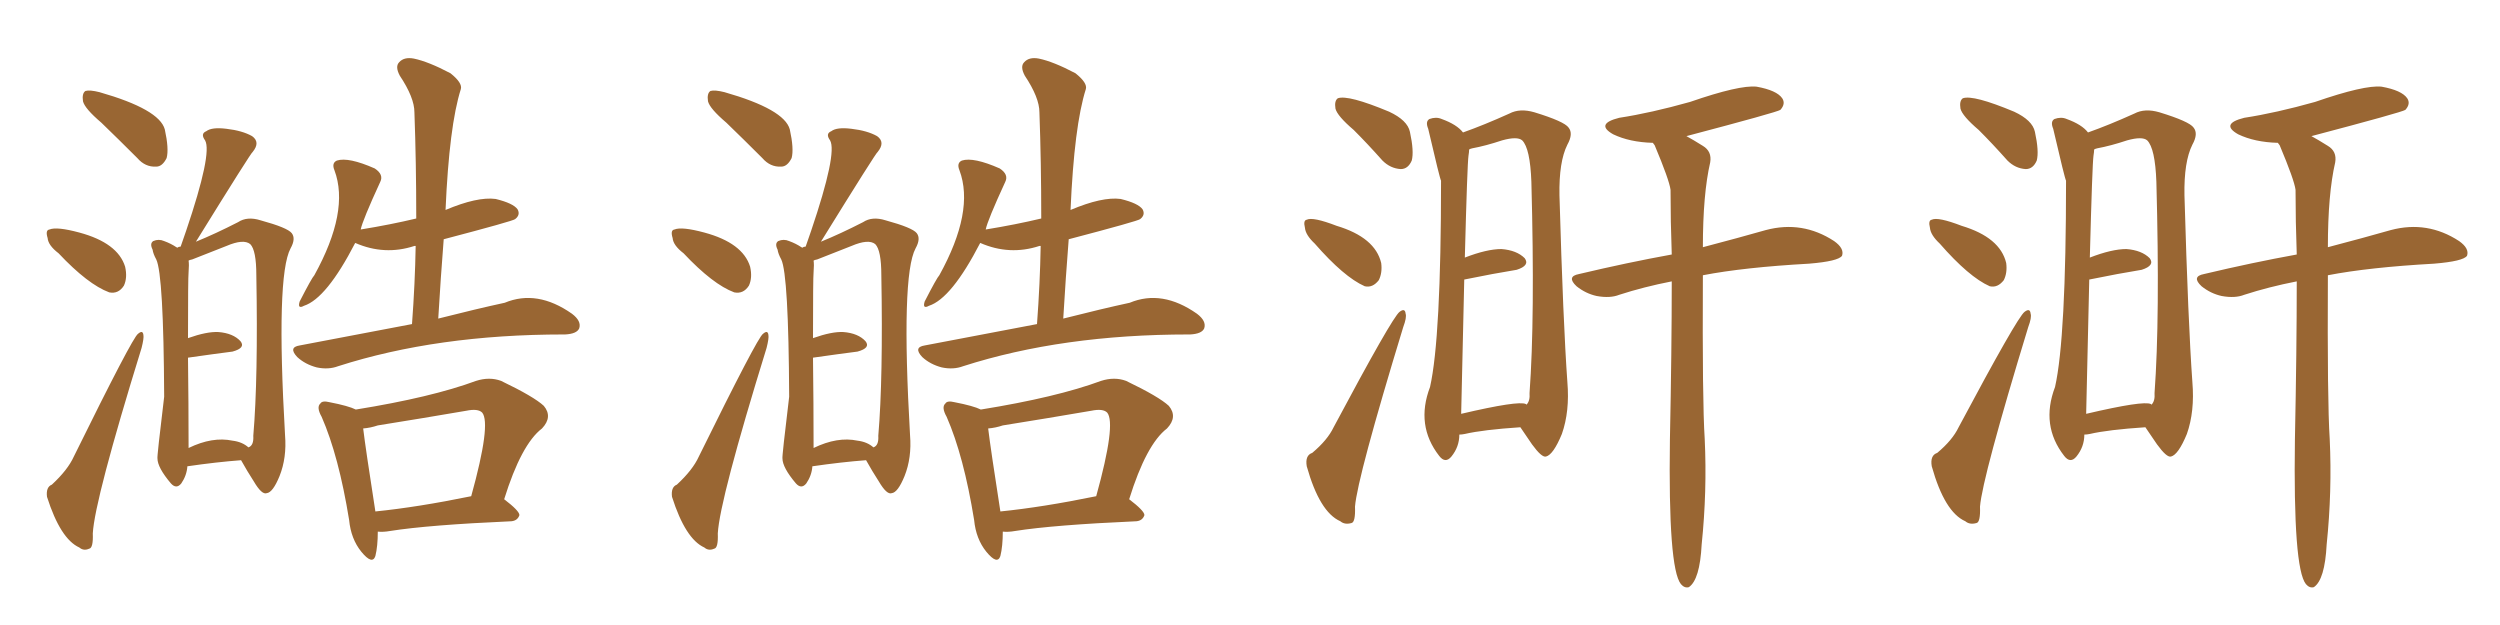 <svg xmlns="http://www.w3.org/2000/svg" xmlns:xlink="http://www.w3.org/1999/xlink" width="600" height="150"><path fill="#996633" padding="10" d="M98.88 77.78L98.88 77.78Q99.61 67.97 99.76 59.03L99.76 59.03Q99.46 59.03 99.46 59.03L99.46 59.03Q92.29 61.38 85.25 58.30L85.25 58.30Q78.37 71.63 72.95 73.39L72.95 73.39Q71.34 74.27 71.92 72.36L71.92 72.36Q74.85 66.65 75.44 66.06L75.44 66.06Q83.94 50.68 80.27 40.87L80.27 40.87Q79.54 39.11 80.86 38.53L80.86 38.53Q83.64 37.65 89.94 40.43L89.94 40.43Q92.14 41.89 91.26 43.65L91.26 43.65Q87.01 52.88 86.57 55.08L86.57 55.08Q93.75 53.91 99.90 52.44L99.90 52.44Q99.90 38.96 99.46 26.95L99.46 26.95Q99.46 23.44 95.95 18.16L95.95 18.16Q94.78 15.97 95.80 14.94L95.80 14.94Q96.97 13.62 99.32 14.06L99.32 14.06Q102.83 14.79 108.11 17.58L108.11 17.58Q111.04 19.92 110.60 21.39L110.60 21.39Q107.81 30.18 106.93 50.39L106.93 50.39Q114.55 47.17 118.95 47.75L118.95 47.75Q123.19 48.78 124.22 50.24L124.22 50.24Q124.95 51.56 123.63 52.59L123.63 52.59Q123.19 53.03 106.49 57.42L106.49 57.42Q105.76 66.65 105.18 76.46L105.18 76.46Q114.40 74.12 121.14 72.66L121.14 72.66Q128.91 69.43 137.26 75.29L137.26 75.29Q139.60 77.05 139.01 78.81L139.01 78.81Q138.43 80.13 135.64 80.27L135.64 80.27Q135.35 80.27 135.35 80.27L135.35 80.27Q104.88 80.27 81.15 87.89L81.15 87.89Q78.81 88.77 76.03 88.18L76.03 88.18Q73.24 87.45 71.34 85.69L71.34 85.69Q69.14 83.35 71.92 82.91L71.92 82.91Q86.43 80.13 98.88 77.78ZM90.67 127.59L90.67 127.59Q90.67 131.10 90.09 133.45L90.09 133.45Q89.36 135.64 86.72 132.42L86.72 132.42Q84.23 129.35 83.79 124.80L83.79 124.80Q81.30 109.42 77.20 100.05L77.20 100.05Q75.88 97.71 76.90 96.83L76.90 96.83Q77.34 96.09 79.10 96.53L79.10 96.53Q83.64 97.41 85.40 98.29L85.40 98.29Q103.56 95.36 114.26 91.41L114.26 91.41Q117.48 90.38 120.26 91.41L120.26 91.41Q128.17 95.21 130.52 97.41L130.52 97.41Q132.71 100.05 130.08 102.83L130.08 102.83Q125.10 106.64 121.00 119.82L121.00 119.82Q124.66 122.61 124.66 123.63L124.66 123.63Q124.22 124.95 122.75 125.10L122.75 125.10Q102.83 125.98 93.60 127.44L93.60 127.44Q91.99 127.73 90.67 127.59ZM90.09 122.75L90.09 122.75Q100.20 121.73 113.09 119.09L113.09 119.09Q117.92 101.66 115.72 99.02L115.72 99.02Q114.70 98.00 111.91 98.58L111.91 98.58Q101.66 100.34 90.67 102.10L90.67 102.10Q88.92 102.69 87.16 102.83L87.16 102.83Q87.74 107.67 90.09 122.75ZM24.32 29.44L24.32 29.44Q20.36 26.07 19.92 24.32L19.92 24.32Q19.63 22.41 20.51 21.83L20.51 21.83Q21.53 21.53 23.88 22.12L23.88 22.12Q38.23 26.22 39.55 31.05L39.55 31.05Q40.58 35.74 39.99 37.94L39.99 37.94Q38.96 39.99 37.50 39.99L37.50 39.99Q34.86 40.14 32.96 37.94L32.96 37.94Q28.42 33.40 24.32 29.44ZM14.06 60.79L14.06 60.79Q11.57 58.89 11.43 57.13L11.43 57.13Q10.84 55.22 11.87 55.08L11.87 55.08Q13.62 54.35 19.04 55.81L19.04 55.81Q28.27 58.30 30.03 64.01L30.03 64.01Q30.62 66.65 29.74 68.55L29.74 68.55Q28.42 70.61 26.22 70.17L26.22 70.17Q21.09 68.26 14.06 60.79ZM12.45 116.31L12.45 116.31Q16.26 112.79 17.72 109.57L17.72 109.57Q31.79 81.01 33.11 80.13L33.11 80.13Q34.28 79.10 34.42 80.42L34.42 80.42Q34.57 81.15 33.98 83.50L33.98 83.50Q22.71 119.97 22.27 128.03L22.27 128.03Q22.41 131.54 21.39 131.69L21.39 131.69Q20.07 132.28 19.04 131.40L19.04 131.40Q14.50 129.35 11.28 119.24L11.28 119.24Q10.99 116.89 12.45 116.31ZM44.97 111.91L44.97 111.91Q44.82 114.11 43.51 116.02L43.51 116.02Q42.33 117.48 41.02 116.02L41.02 116.02Q37.79 112.21 37.79 110.01L37.79 110.01Q37.65 109.72 39.40 95.21L39.40 95.21Q39.26 65.92 37.50 62.26L37.50 62.26Q36.77 60.94 36.62 59.91L36.62 59.91Q35.89 58.45 36.77 57.86L36.77 57.86Q38.09 57.28 39.40 57.86L39.40 57.86Q41.02 58.45 42.33 59.33L42.33 59.33Q42.48 59.33 42.48 59.47L42.48 59.47Q42.92 59.18 43.36 59.18L43.36 59.18Q44.09 57.13 44.68 55.37L44.68 55.37Q50.98 36.77 49.22 33.69L49.22 33.69Q48.05 32.08 49.51 31.49L49.51 31.49Q50.83 30.47 54.35 30.91L54.35 30.91Q58.15 31.35 60.50 32.67L60.50 32.67Q62.55 34.13 60.64 36.47L60.64 36.47Q60.35 36.47 47.02 58.01L47.02 58.01Q51.71 56.10 57.13 53.32L57.13 53.32Q59.33 51.86 62.55 52.88L62.55 52.88Q68.99 54.64 70.02 55.96L70.02 55.96Q71.04 57.28 69.73 59.62L69.73 59.62Q66.21 66.21 68.41 104.44L68.41 104.44Q68.85 109.86 67.09 114.26L67.09 114.26Q65.48 118.21 64.01 118.36L64.01 118.36Q62.84 118.80 60.94 115.58L60.94 115.58Q59.33 113.09 57.86 110.45L57.86 110.45Q52.00 110.89 44.97 111.91ZM55.81 105.76L55.81 105.76L55.81 105.76Q58.15 106.05 59.62 107.37L59.62 107.37Q60.94 106.93 60.79 104.59L60.79 104.59Q61.96 90.82 61.52 66.06L61.52 66.06Q61.52 60.06 60.06 58.59L60.06 58.59Q58.45 57.28 54.35 59.03L54.35 59.03Q49.80 60.79 46.14 62.26L46.14 62.26Q45.41 62.40 45.26 62.55L45.26 62.55Q45.41 63.43 45.26 65.33L45.26 65.33Q45.12 66.65 45.12 81.15L45.12 81.15Q49.66 79.54 52.44 79.69L52.44 79.69Q55.96 79.98 57.71 81.88L57.71 81.88Q59.03 83.50 55.81 84.38L55.81 84.38Q51.27 84.96 45.12 85.84L45.12 85.84Q45.26 96.83 45.26 107.52L45.26 107.52Q50.98 104.74 55.81 105.76ZM248.88 77.78L248.88 77.78Q249.61 67.97 249.76 59.03L249.76 59.03Q249.46 59.03 249.46 59.03L249.46 59.03Q242.29 61.38 235.25 58.30L235.25 58.30Q228.37 71.63 222.95 73.39L222.95 73.39Q221.34 74.27 221.92 72.36L221.92 72.36Q224.85 66.65 225.44 66.06L225.44 66.06Q233.94 50.68 230.27 40.87L230.27 40.87Q229.54 39.11 230.86 38.53L230.86 38.53Q233.64 37.65 239.94 40.43L239.94 40.43Q242.14 41.89 241.26 43.65L241.26 43.65Q237.01 52.88 236.57 55.08L236.57 55.08Q243.75 53.91 249.90 52.44L249.90 52.44Q249.90 38.96 249.46 26.95L249.46 26.95Q249.46 23.44 245.95 18.16L245.95 18.16Q244.78 15.97 245.80 14.94L245.80 14.94Q246.97 13.62 249.32 14.06L249.32 14.06Q252.83 14.79 258.11 17.58L258.11 17.58Q261.04 19.92 260.60 21.39L260.60 21.39Q257.81 30.18 256.93 50.39L256.93 50.39Q264.55 47.17 268.95 47.75L268.95 47.75Q273.19 48.78 274.22 50.24L274.22 50.24Q274.95 51.56 273.63 52.59L273.63 52.59Q273.19 53.03 256.49 57.42L256.49 57.42Q255.76 66.65 255.18 76.46L255.18 76.46Q264.40 74.12 271.14 72.66L271.14 72.66Q278.91 69.43 287.26 75.29L287.26 75.29Q289.60 77.05 289.01 78.81L289.01 78.81Q288.43 80.13 285.64 80.27L285.64 80.27Q285.35 80.27 285.35 80.27L285.35 80.27Q254.88 80.27 231.15 87.89L231.15 87.89Q228.81 88.77 226.03 88.18L226.03 88.18Q223.24 87.45 221.34 85.69L221.34 85.69Q219.14 83.35 221.92 82.91L221.92 82.91Q236.43 80.13 248.88 77.78ZM240.67 127.59L240.67 127.59Q240.67 131.10 240.09 133.45L240.09 133.45Q239.36 135.64 236.72 132.42L236.72 132.42Q234.23 129.35 233.79 124.80L233.79 124.80Q231.30 109.42 227.20 100.05L227.20 100.05Q225.88 97.71 226.90 96.83L226.90 96.83Q227.34 96.09 229.10 96.53L229.10 96.53Q233.64 97.41 235.40 98.29L235.40 98.29Q253.56 95.36 264.26 91.41L264.26 91.41Q267.48 90.38 270.26 91.41L270.26 91.41Q278.17 95.21 280.52 97.41L280.52 97.41Q282.71 100.05 280.08 102.83L280.08 102.83Q275.10 106.64 271.00 119.82L271.00 119.82Q274.66 122.61 274.66 123.63L274.66 123.63Q274.22 124.95 272.75 125.10L272.75 125.10Q252.83 125.98 243.60 127.44L243.60 127.44Q241.99 127.73 240.67 127.59ZM240.09 122.75L240.09 122.75Q250.20 121.73 263.09 119.09L263.09 119.09Q267.92 101.66 265.72 99.02L265.72 99.02Q264.70 98.00 261.91 98.58L261.91 98.58Q251.66 100.34 240.67 102.10L240.67 102.10Q238.92 102.69 237.16 102.83L237.16 102.83Q237.74 107.67 240.09 122.75ZM174.32 29.44L174.32 29.44Q170.36 26.07 169.92 24.32L169.92 24.32Q169.63 22.41 170.51 21.83L170.51 21.83Q171.53 21.53 173.88 22.12L173.88 22.12Q188.23 26.22 189.55 31.05L189.55 31.05Q190.58 35.74 189.99 37.94L189.99 37.94Q188.96 39.99 187.50 39.99L187.50 39.99Q184.86 40.14 182.96 37.94L182.96 37.94Q178.42 33.40 174.32 29.44ZM164.06 60.79L164.06 60.79Q161.57 58.89 161.43 57.13L161.43 57.13Q160.84 55.22 161.87 55.08L161.87 55.08Q163.62 54.35 169.04 55.81L169.04 55.81Q178.27 58.30 180.03 64.01L180.03 64.01Q180.62 66.65 179.74 68.55L179.74 68.55Q178.42 70.61 176.22 70.17L176.22 70.17Q171.09 68.26 164.06 60.79ZM162.45 116.31L162.45 116.31Q166.26 112.79 167.72 109.57L167.72 109.57Q181.79 81.01 183.11 80.13L183.11 80.13Q184.28 79.10 184.42 80.42L184.42 80.42Q184.57 81.15 183.98 83.50L183.98 83.50Q172.71 119.97 172.27 128.03L172.27 128.03Q172.41 131.54 171.39 131.69L171.39 131.69Q170.07 132.28 169.04 131.40L169.04 131.40Q164.50 129.35 161.28 119.24L161.28 119.24Q160.99 116.89 162.45 116.31ZM194.97 111.91L194.97 111.91Q194.82 114.11 193.51 116.02L193.51 116.02Q192.33 117.48 191.02 116.02L191.02 116.02Q187.79 112.21 187.79 110.01L187.79 110.01Q187.65 109.72 189.40 95.21L189.40 95.21Q189.26 65.92 187.50 62.26L187.50 62.26Q186.77 60.94 186.62 59.91L186.62 59.91Q185.89 58.45 186.77 57.86L186.77 57.86Q188.09 57.28 189.40 57.86L189.40 57.86Q191.02 58.45 192.33 59.33L192.33 59.33Q192.48 59.33 192.48 59.47L192.48 59.47Q192.92 59.18 193.36 59.18L193.36 59.18Q194.09 57.13 194.68 55.37L194.68 55.37Q200.98 36.77 199.22 33.69L199.22 33.69Q198.05 32.08 199.51 31.49L199.51 31.49Q200.83 30.47 204.35 30.91L204.35 30.91Q208.15 31.35 210.50 32.67L210.50 32.67Q212.55 34.13 210.64 36.47L210.64 36.47Q210.35 36.47 197.02 58.01L197.02 58.01Q201.71 56.10 207.13 53.32L207.13 53.32Q209.33 51.86 212.55 52.88L212.55 52.88Q218.99 54.64 220.02 55.96L220.02 55.96Q221.04 57.28 219.73 59.62L219.73 59.62Q216.21 66.21 218.41 104.44L218.41 104.44Q218.85 109.86 217.09 114.26L217.09 114.26Q215.48 118.21 214.01 118.36L214.01 118.36Q212.84 118.80 210.94 115.58L210.94 115.58Q209.33 113.09 207.86 110.45L207.86 110.45Q202.00 110.89 194.97 111.91ZM205.81 105.76L205.81 105.76L205.81 105.76Q208.15 106.05 209.62 107.37L209.62 107.37Q210.94 106.93 210.79 104.59L210.79 104.59Q211.96 90.82 211.52 66.06L211.52 66.06Q211.52 60.06 210.06 58.59L210.06 58.59Q208.45 57.28 204.35 59.03L204.35 59.03Q199.80 60.79 196.14 62.26L196.14 62.26Q195.41 62.40 195.26 62.55L195.26 62.55Q195.41 63.43 195.26 65.33L195.26 65.33Q195.12 66.65 195.12 81.15L195.12 81.15Q199.66 79.54 202.44 79.69L202.44 79.69Q205.96 79.98 207.71 81.88L207.71 81.88Q209.03 83.50 205.81 84.38L205.81 84.38Q201.27 84.96 195.12 85.84L195.12 85.84Q195.26 96.83 195.26 107.52L195.26 107.52Q200.98 104.74 205.81 105.76ZM324.90 31.20L324.90 31.20Q320.95 27.83 320.51 26.07L320.51 26.07Q320.21 24.17 321.09 23.58L321.09 23.58Q323.58 22.71 333.40 26.81L333.40 26.81Q337.79 28.86 338.38 31.64L338.38 31.64Q339.40 36.33 338.82 38.53L338.82 38.53Q337.94 40.58 336.18 40.58L336.18 40.58Q333.69 40.43 331.79 38.53L331.79 38.53Q328.13 34.42 324.90 31.20ZM315.53 58.45L315.53 58.45Q313.33 56.40 313.18 54.64L313.18 54.64Q312.74 52.88 313.62 52.73L313.62 52.73Q315.09 52.00 320.80 54.20L320.80 54.20Q330.03 56.98 331.49 63.13L331.49 63.13Q331.79 65.48 330.91 67.24L330.91 67.24Q329.44 69.14 327.54 68.70L327.54 68.70Q322.56 66.50 315.53 58.45ZM314.94 108.69L314.94 108.69Q318.60 105.62 320.07 102.54L320.07 102.54Q334.13 76.17 335.89 74.85L335.89 74.85Q337.21 73.83 337.35 75.29L337.35 75.29Q337.65 76.17 336.77 78.52L336.77 78.52Q325.78 114.55 325.20 121.58L325.20 121.58Q325.34 125.39 324.32 125.54L324.32 125.54Q322.71 125.98 321.68 125.10L321.68 125.10Q316.70 122.90 313.62 111.91L313.62 111.91Q313.18 109.28 314.94 108.69ZM350.24 104.30L350.24 104.30Q350.24 107.23 348.34 109.57L348.34 109.57Q346.88 111.33 345.41 109.42L345.41 109.42Q339.70 102.10 343.21 92.87L343.21 92.87Q345.85 81.15 345.85 43.36L345.85 43.36Q345.56 42.92 342.77 30.91L342.77 30.91Q342.04 29.15 343.07 28.56L343.07 28.56Q344.68 27.98 346.00 28.56L346.00 28.56Q349.66 29.88 351.12 31.79L351.12 31.79Q356.10 30.03 362.26 27.25L362.26 27.25Q364.75 25.93 368.26 26.95L368.26 26.95Q375.44 29.15 376.46 30.62L376.46 30.62Q377.64 32.08 376.17 34.72L376.17 34.72Q374.12 38.82 374.27 46.88L374.27 46.88Q375.15 77.49 376.17 91.70L376.17 91.70Q376.76 98.73 374.85 104.15L374.85 104.15Q372.80 109.13 371.04 109.57L371.04 109.57Q370.02 109.86 367.68 106.64L367.68 106.64Q366.21 104.44 364.89 102.54L364.89 102.54Q355.96 103.13 351.56 104.15L351.56 104.15Q350.83 104.30 350.24 104.30ZM366.21 96.97L366.21 96.97Q366.21 96.97 366.36 97.12L366.36 97.12Q367.24 96.24 367.09 94.34L367.09 94.34Q368.41 76.32 367.53 43.65L367.53 43.65Q367.24 35.60 365.33 33.69L365.33 33.69Q364.16 32.67 360.50 33.69L360.50 33.69Q356.54 35.01 353.32 35.60L353.32 35.60Q352.73 35.74 352.59 35.89L352.59 35.89Q352.59 36.47 352.44 37.35L352.44 37.35Q352.15 39.26 351.56 61.82L351.56 61.82Q356.84 59.77 360.35 59.77L360.35 59.77Q364.01 60.06 365.92 61.96L365.92 61.96Q367.24 63.72 364.01 64.75L364.01 64.75Q358.59 65.63 351.42 67.09L351.42 67.09Q350.68 98.29 350.68 99.32L350.68 99.32Q364.45 96.09 366.21 96.97ZM401.22 67.53L401.22 67.53L401.22 67.53Q394.48 68.85 388.62 70.75L388.62 70.75Q386.43 71.63 383.20 71.04L383.20 71.04Q380.57 70.46 378.37 68.70L378.37 68.70Q375.88 66.36 378.96 65.77L378.96 65.77Q390.67 62.99 401.22 61.08L401.22 61.08Q400.93 53.17 400.93 45.56L400.93 45.56Q400.63 43.21 397.12 34.86L397.12 34.86Q396.83 34.42 396.68 34.28L396.68 34.28Q391.11 34.13 387.16 32.23L387.16 32.23Q382.76 29.74 388.62 28.27L388.62 28.27Q396.24 27.10 405.62 24.46L405.62 24.46Q417.48 20.36 421.58 20.80L421.58 20.80Q426.42 21.68 427.73 23.58L427.73 23.58Q428.61 24.90 427.29 26.37L427.29 26.37Q426.42 26.95 404.74 32.67L404.74 32.67Q406.35 33.54 408.69 35.01L408.69 35.01Q410.89 36.33 410.45 38.96L410.45 38.96Q408.69 46.58 408.69 59.33L408.69 59.33Q417.63 56.98 423.78 55.22L423.78 55.22Q432.57 52.88 440.19 57.86L440.19 57.86Q442.68 59.62 442.09 61.38L442.09 61.38Q441.21 62.70 434.18 63.28L434.18 63.28Q418.51 64.16 408.69 66.06L408.69 66.06Q408.54 96.39 409.13 105.32L409.13 105.32Q409.72 117.92 408.40 130.66L408.40 130.66Q407.96 139.16 405.32 140.92L405.32 140.92Q404.30 141.21 403.42 140.19L403.42 140.19Q400.34 136.38 400.78 105.47L400.78 105.47Q401.22 83.94 401.22 67.53ZM474.90 31.20L474.90 31.20Q470.95 27.83 470.51 26.07L470.51 26.07Q470.21 24.17 471.09 23.58L471.09 23.58Q473.58 22.71 483.40 26.81L483.40 26.81Q487.79 28.86 488.38 31.64L488.38 31.64Q489.40 36.33 488.82 38.53L488.82 38.53Q487.94 40.58 486.18 40.58L486.18 40.58Q483.69 40.43 481.79 38.53L481.79 38.53Q478.13 34.42 474.90 31.20ZM465.53 58.45L465.53 58.45Q463.33 56.40 463.18 54.64L463.18 54.64Q462.74 52.88 463.62 52.73L463.62 52.73Q465.09 52.00 470.80 54.20L470.80 54.20Q480.03 56.98 481.49 63.13L481.49 63.13Q481.79 65.48 480.91 67.24L480.91 67.24Q479.44 69.14 477.54 68.70L477.54 68.70Q472.56 66.50 465.53 58.45ZM464.94 108.69L464.94 108.69Q468.60 105.62 470.07 102.54L470.07 102.54Q484.13 76.17 485.89 74.85L485.89 74.85Q487.21 73.83 487.35 75.29L487.35 75.29Q487.65 76.17 486.77 78.52L486.77 78.52Q475.78 114.55 475.20 121.58L475.20 121.58Q475.34 125.39 474.32 125.54L474.32 125.54Q472.71 125.98 471.68 125.10L471.68 125.10Q466.70 122.90 463.62 111.91L463.62 111.91Q463.18 109.28 464.94 108.69ZM500.24 104.30L500.24 104.30Q500.24 107.23 498.34 109.57L498.34 109.57Q496.88 111.33 495.41 109.42L495.41 109.42Q489.70 102.10 493.21 92.87L493.21 92.87Q495.85 81.15 495.85 43.36L495.85 43.36Q495.56 42.92 492.77 30.91L492.77 30.91Q492.04 29.15 493.07 28.56L493.07 28.56Q494.68 27.98 496.00 28.56L496.00 28.56Q499.66 29.88 501.12 31.79L501.12 31.79Q506.10 30.03 512.26 27.25L512.26 27.25Q514.75 25.93 518.26 26.95L518.26 26.95Q525.44 29.15 526.46 30.62L526.46 30.62Q527.64 32.08 526.17 34.72L526.17 34.72Q524.12 38.82 524.27 46.88L524.27 46.88Q525.15 77.49 526.17 91.70L526.17 91.70Q526.76 98.73 524.85 104.15L524.85 104.15Q522.80 109.13 521.04 109.57L521.04 109.57Q520.02 109.86 517.68 106.64L517.68 106.64Q516.21 104.44 514.89 102.54L514.89 102.54Q505.96 103.13 501.56 104.15L501.56 104.15Q500.83 104.30 500.24 104.30ZM516.21 96.97L516.21 96.97Q516.21 96.97 516.36 97.12L516.36 97.12Q517.24 96.24 517.09 94.34L517.09 94.34Q518.41 76.32 517.53 43.65L517.53 43.65Q517.24 35.60 515.33 33.69L515.33 33.69Q514.16 32.67 510.50 33.69L510.50 33.69Q506.54 35.01 503.32 35.60L503.32 35.60Q502.73 35.74 502.59 35.89L502.59 35.89Q502.59 36.47 502.44 37.35L502.44 37.35Q502.15 39.26 501.56 61.82L501.56 61.82Q506.84 59.77 510.35 59.77L510.35 59.77Q514.01 60.06 515.92 61.96L515.92 61.96Q517.24 63.72 514.01 64.75L514.01 64.75Q508.59 65.63 501.42 67.09L501.42 67.09Q500.68 98.29 500.68 99.32L500.68 99.32Q514.45 96.09 516.21 96.97ZM551.22 67.53L551.22 67.53L551.22 67.53Q544.48 68.85 538.62 70.75L538.62 70.75Q536.43 71.63 533.20 71.04L533.20 71.04Q530.57 70.46 528.37 68.70L528.37 68.70Q525.88 66.36 528.96 65.77L528.96 65.77Q540.67 62.99 551.22 61.08L551.22 61.08Q550.93 53.17 550.93 45.56L550.93 45.56Q550.63 43.21 547.12 34.86L547.12 34.86Q546.83 34.42 546.68 34.28L546.68 34.28Q541.11 34.13 537.16 32.23L537.16 32.23Q532.76 29.74 538.62 28.27L538.62 28.27Q546.24 27.10 555.62 24.46L555.62 24.46Q567.48 20.36 571.58 20.80L571.58 20.80Q576.42 21.68 577.73 23.58L577.73 23.58Q578.61 24.90 577.29 26.37L577.29 26.37Q576.42 26.95 554.74 32.67L554.74 32.67Q556.35 33.54 558.69 35.01L558.69 35.01Q560.89 36.33 560.45 38.96L560.45 38.96Q558.69 46.58 558.69 59.33L558.69 59.33Q567.63 56.98 573.78 55.22L573.78 55.22Q582.57 52.88 590.19 57.86L590.19 57.86Q592.68 59.62 592.09 61.38L592.09 61.38Q591.21 62.70 584.18 63.28L584.18 63.28Q568.51 64.16 558.69 66.06L558.69 66.06Q558.54 96.39 559.13 105.32L559.13 105.32Q559.72 117.92 558.40 130.66L558.40 130.66Q557.96 139.16 555.32 140.92L555.32 140.92Q554.30 141.21 553.42 140.19L553.42 140.19Q550.34 136.38 550.78 105.47L550.78 105.47Q551.22 83.94 551.22 67.53Z"/></svg>